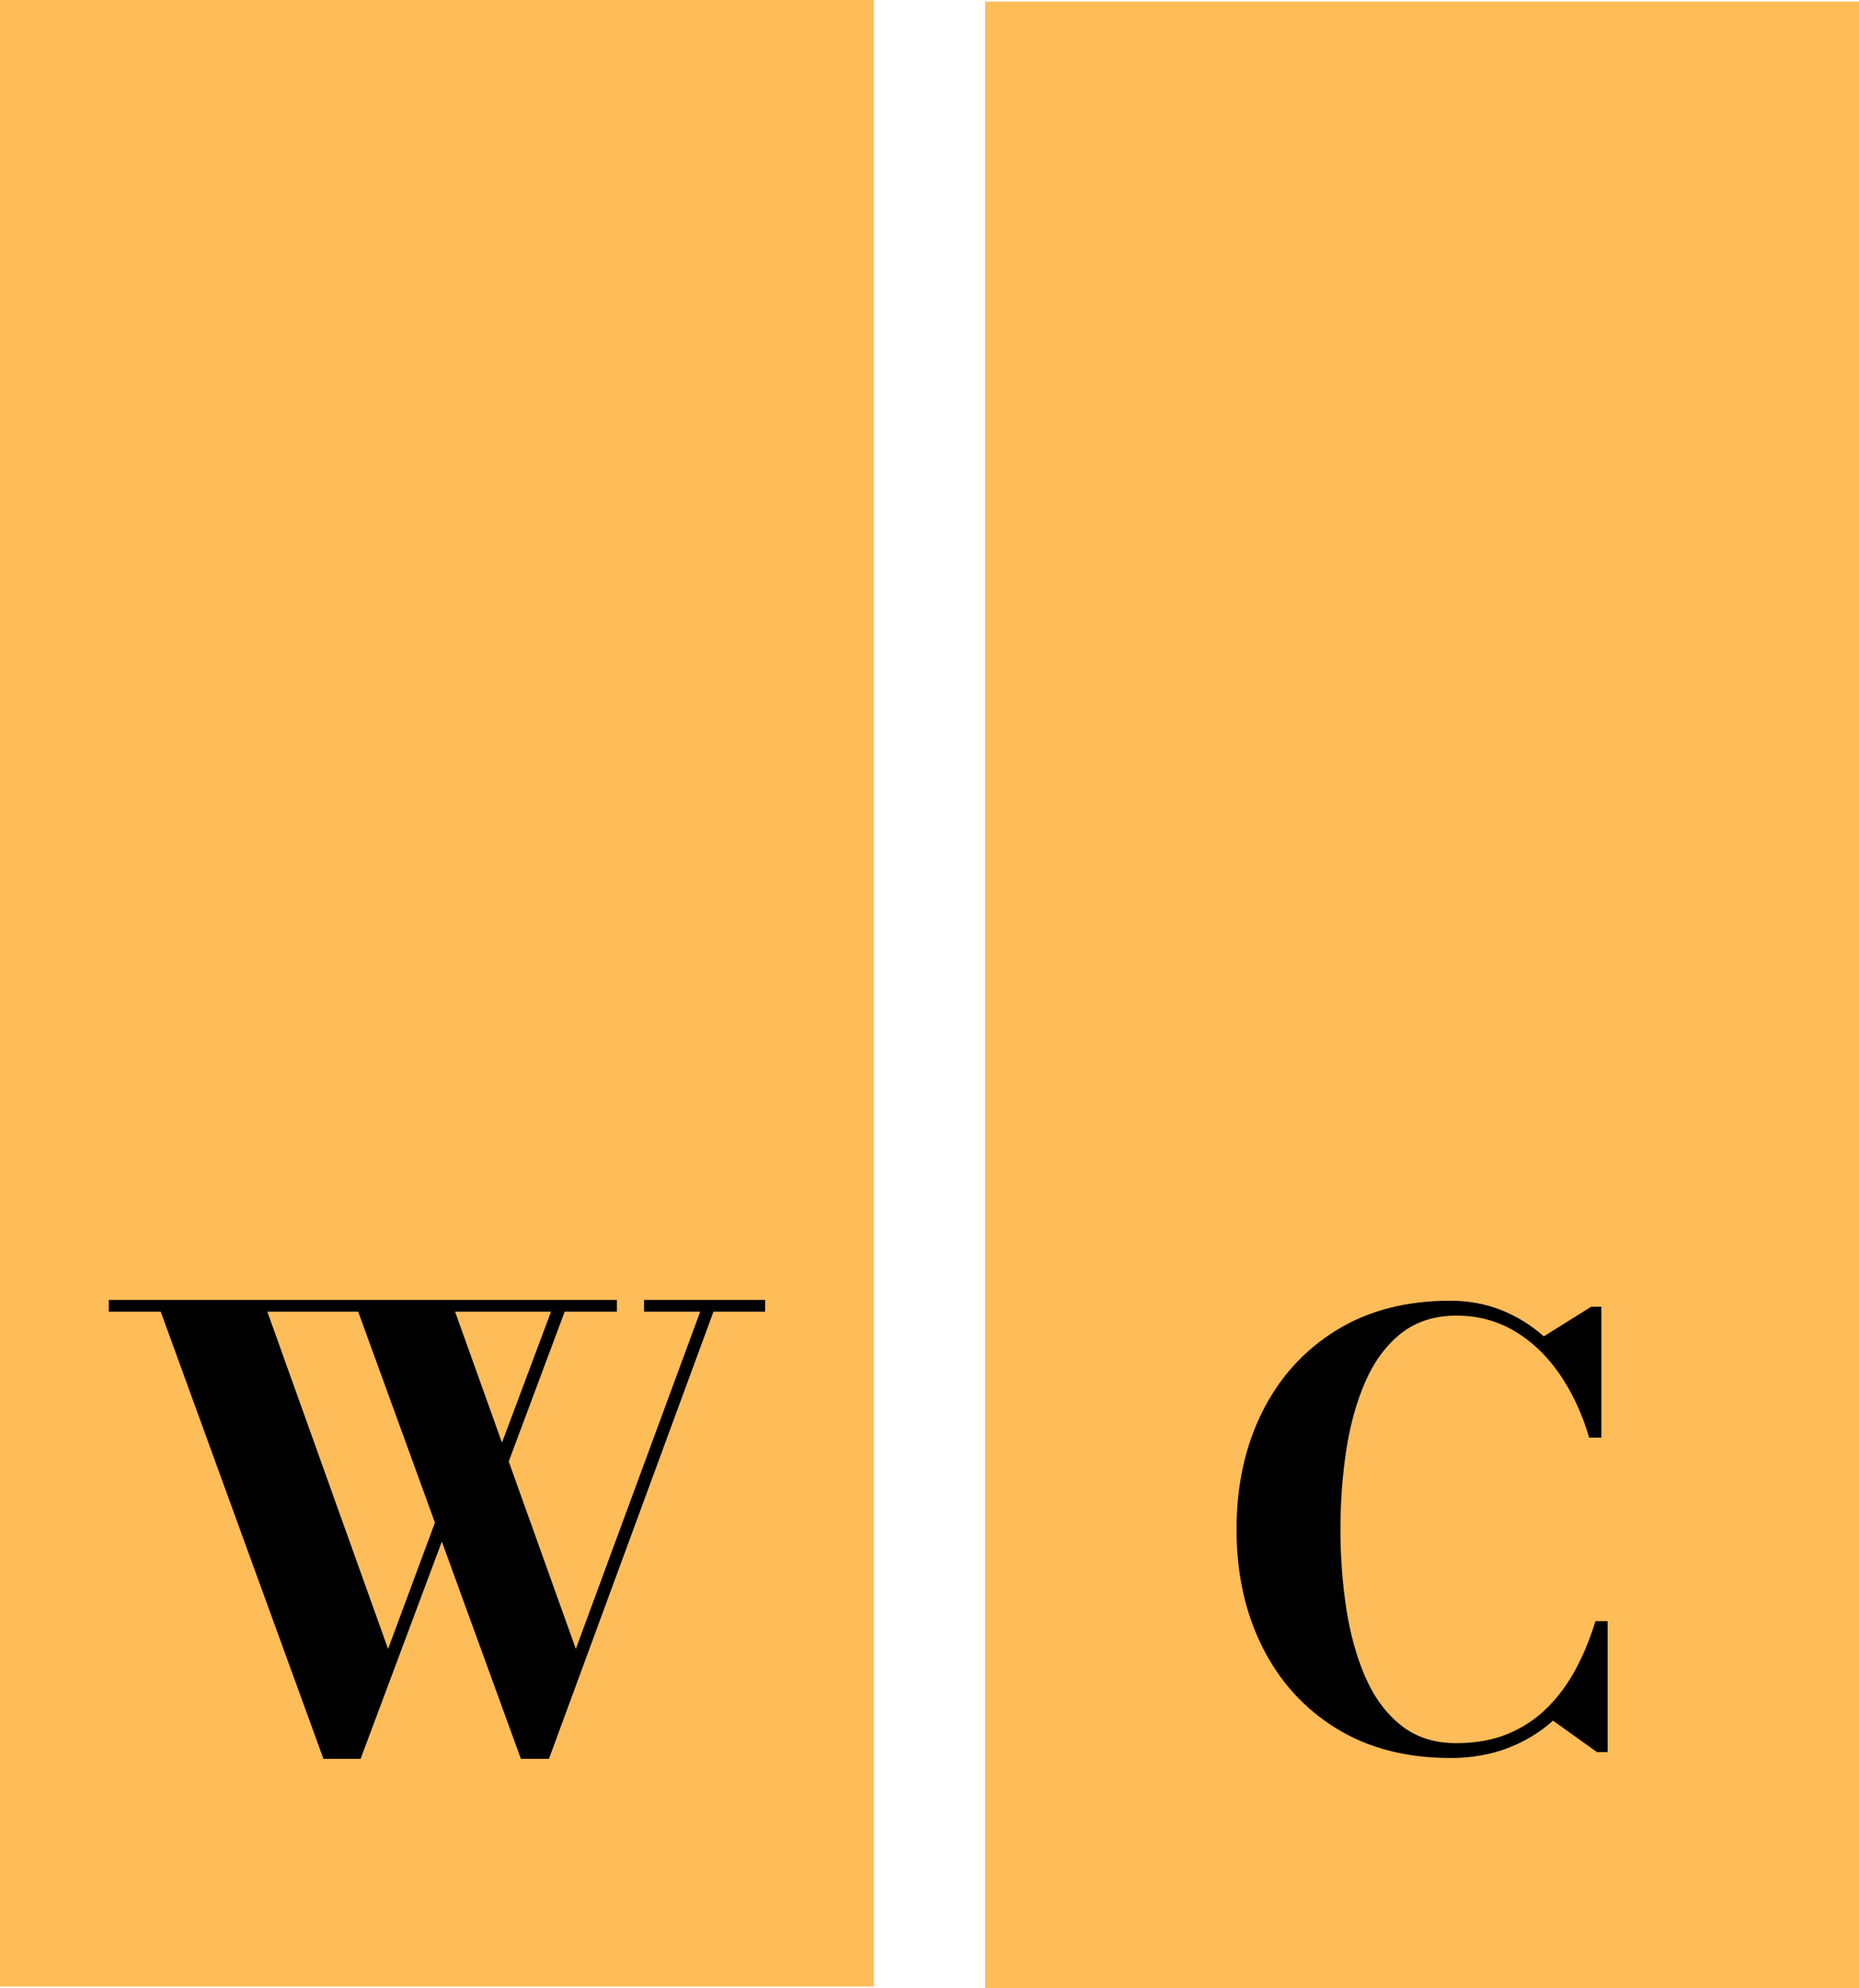 <svg xmlns="http://www.w3.org/2000/svg" id="Camada_2" data-name="Camada 2" viewBox="0 0 688.9 736.59"><defs><style>      .cls-1 {        fill: #ffbd59;      }    </style></defs><g id="Camada_1-2" data-name="Camada 1"><g><g><rect class="cls-1" width="323.84" height="736"></rect><path d="m119.86,651.66l-60.3-165.68h-19.24v-4.36h188.28v4.36h-59.96l44.75,124.96,46.09-124.96h-20.81v-4.36h44.86v4.36h-19.13l-60.97,165.68h-10.4l-60.3-165.68h-33.67l44.75,124.96,20.14-54.26,2.57,7.05-32.89,87.93h-13.76Zm66.79-105.16l-4.03-2.91,22.71-60.63,4.81.67-23.49,62.87Z"></path></g><g><rect class="cls-1" x="365.06" y=".59" width="323.84" height="736"></rect><path d="m537.43,651.35c-16.36,0-30.46-3.67-42.3-11-11.85-7.33-20.96-17.38-27.34-30.14-6.38-12.76-9.57-27.28-9.57-43.57s3.19-30.8,9.57-43.57c6.38-12.76,15.49-22.81,27.34-30.14,11.84-7.33,25.94-11,42.3-11,6.75,0,13.04,1.16,18.87,3.47,5.83,2.31,11.09,5.56,15.79,9.74l17.6-11h3.74v48.52h-4.51c-2.71-9.09-6.43-17.03-11.17-23.82-4.73-6.78-10.31-12.05-16.72-15.79-6.42-3.74-13.55-5.61-21.4-5.61s-14.98,2.22-20.52,6.66c-5.54,4.44-9.94,10.42-13.2,17.93-3.26,7.52-5.61,15.99-7.04,25.41-1.43,9.43-2.14,19.16-2.14,29.21s.71,19.69,2.14,29.15c1.43,9.46,3.78,17.95,7.04,25.47,3.26,7.52,7.66,13.5,13.2,17.93,5.54,4.44,12.38,6.66,20.52,6.66,7.26,0,13.66-1.16,19.2-3.47,5.54-2.31,10.38-5.52,14.52-9.63,4.14-4.11,7.68-8.91,10.62-14.41s5.35-11.4,7.26-17.71h4.51v48.52h-3.96l-16.28-11.66c-4.77,4.33-10.36,7.72-16.78,10.18-6.42,2.46-13.52,3.69-21.29,3.69Z"></path></g></g></g></svg>